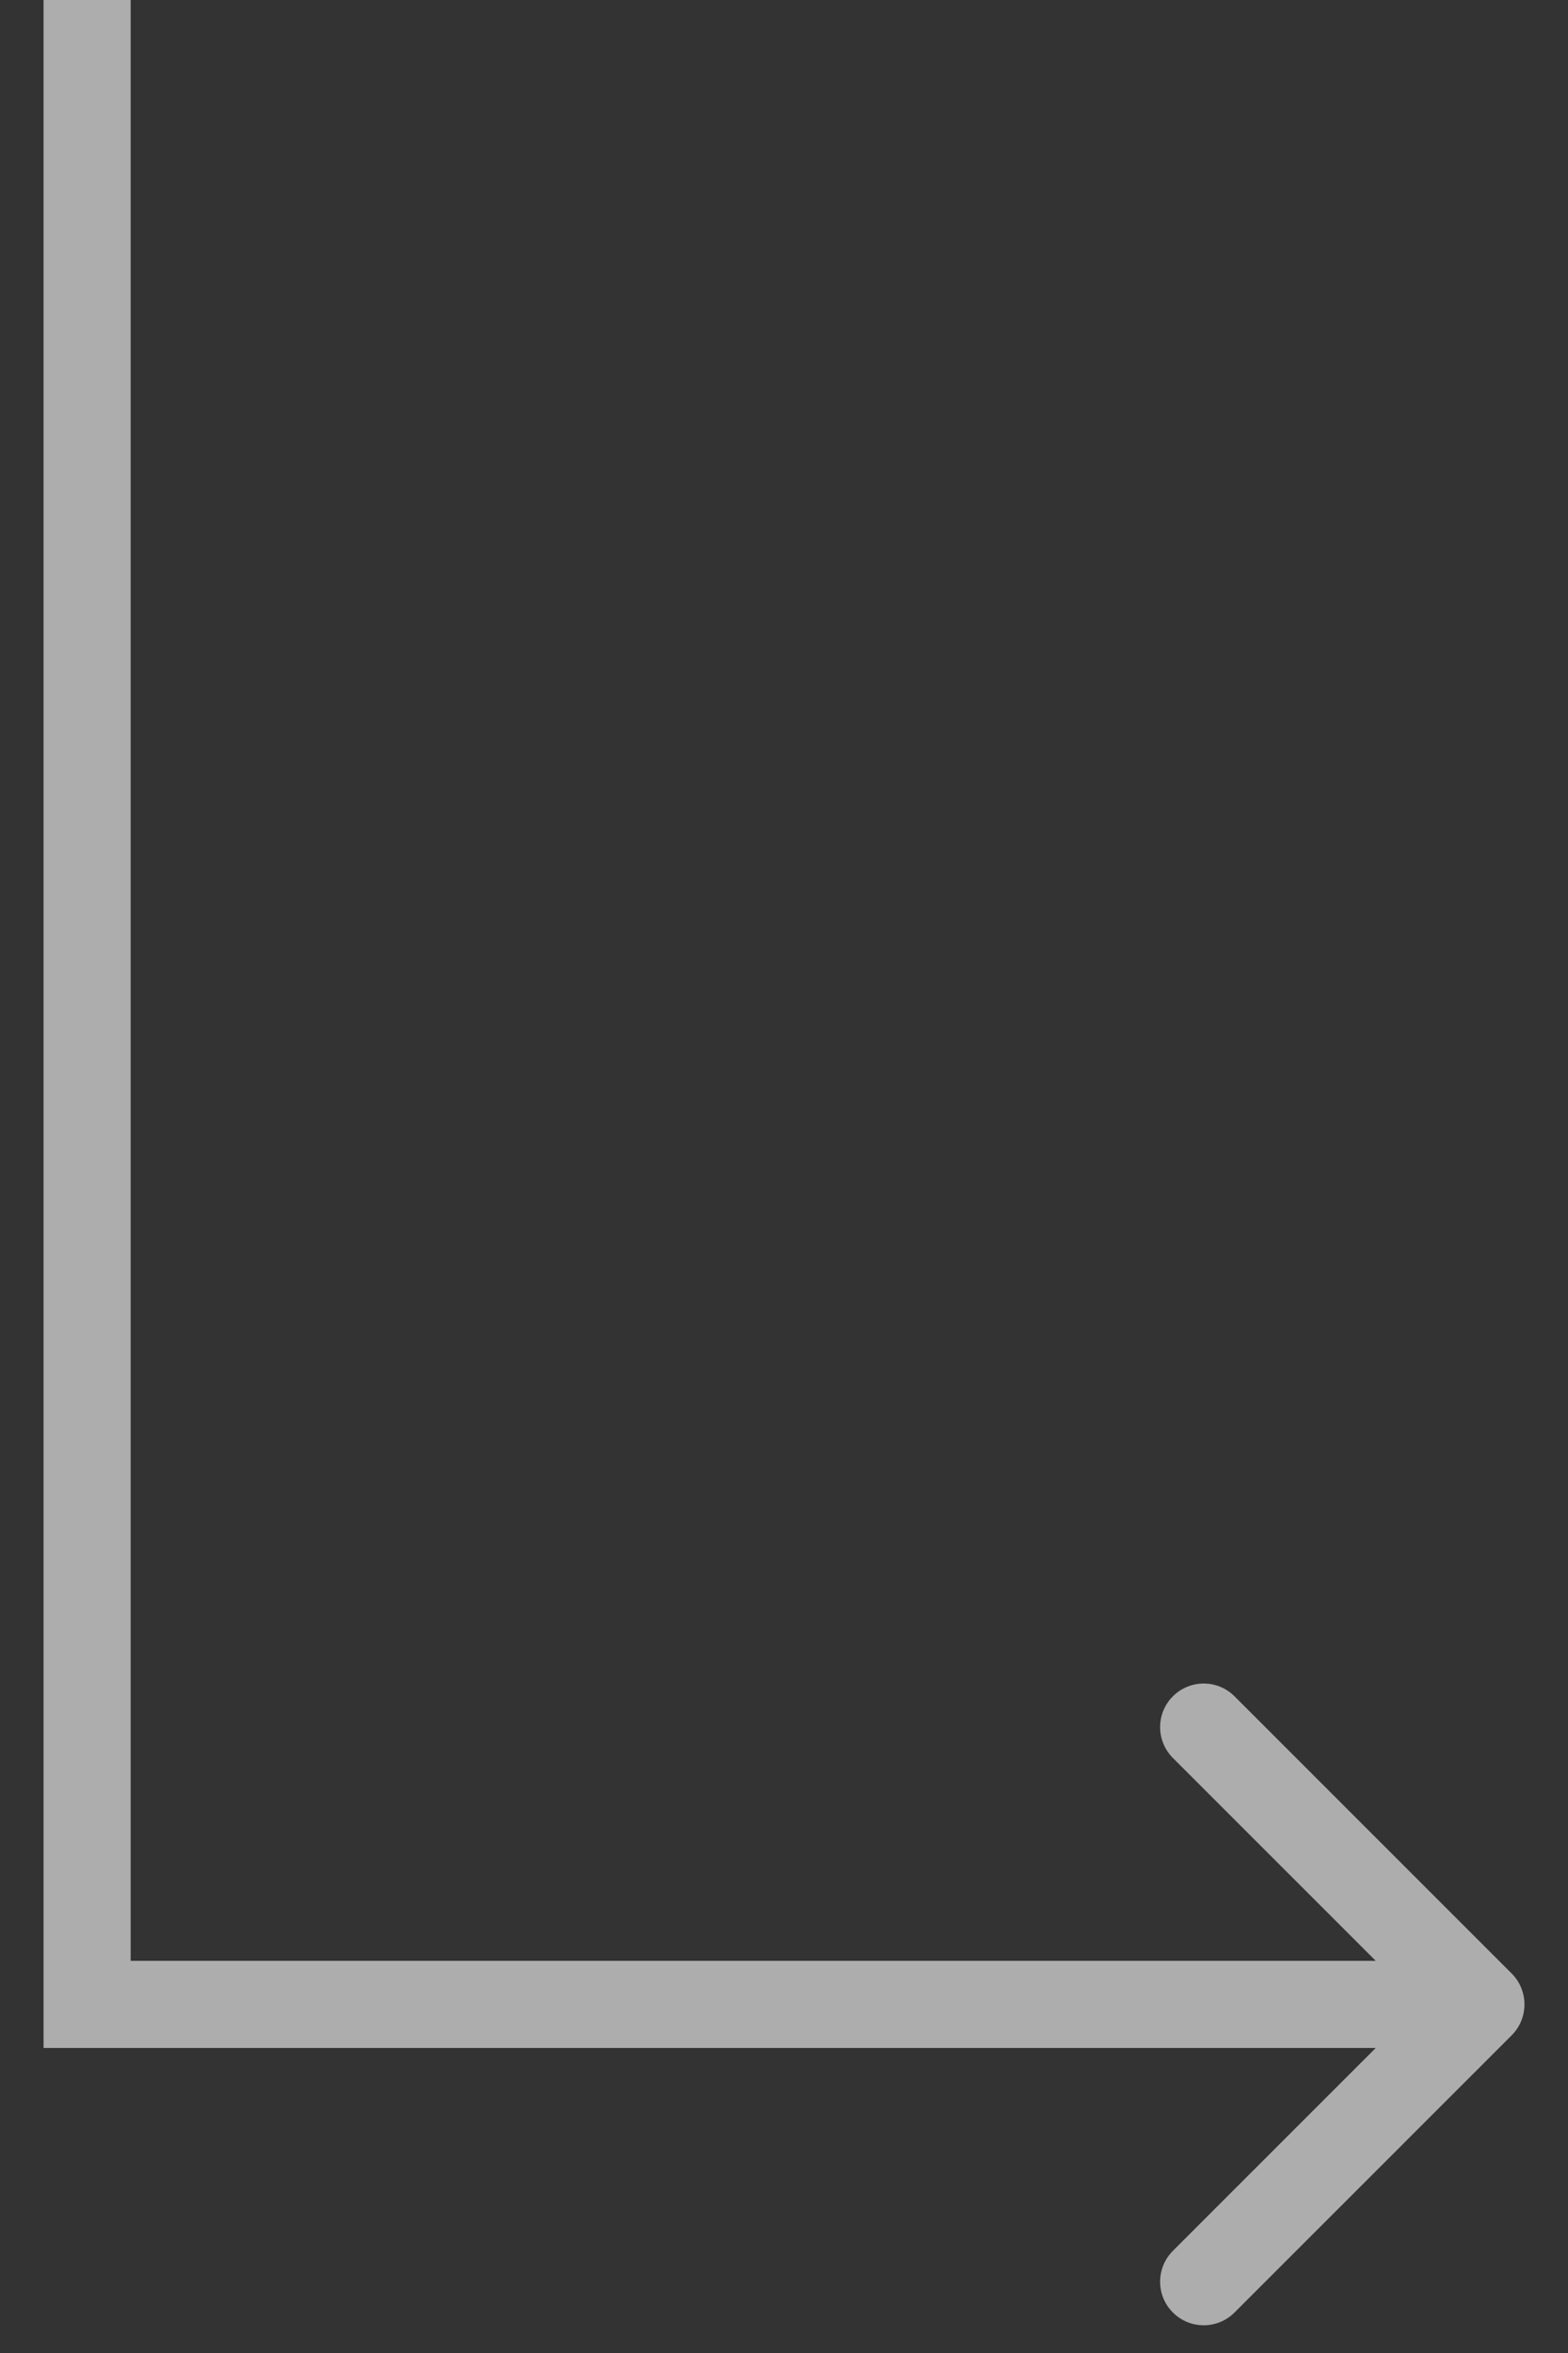 <svg width="18" height="27" viewBox="0 0 18 27" fill="none" xmlns="http://www.w3.org/2000/svg">
<rect x="0" y="0" width="18" height="27" fill="#333333" stroke="none"/>
<path d="M1 23V23.5H0.5V23H1ZM17.354 22.646C17.549 22.842 17.549 23.158 17.354 23.354L14.172 26.535C13.976 26.731 13.66 26.731 13.464 26.535C13.269 26.34 13.269 26.024 13.464 25.828L16.293 23L13.464 20.172C13.269 19.976 13.269 19.66 13.464 19.465C13.66 19.269 13.976 19.269 14.172 19.465L17.354 22.646ZM1.5 0V23H0.5V0H1.5ZM1 22.5H17V23.5H1V22.5Z" fill="white" fill-opacity="0.6"/>
</svg>
